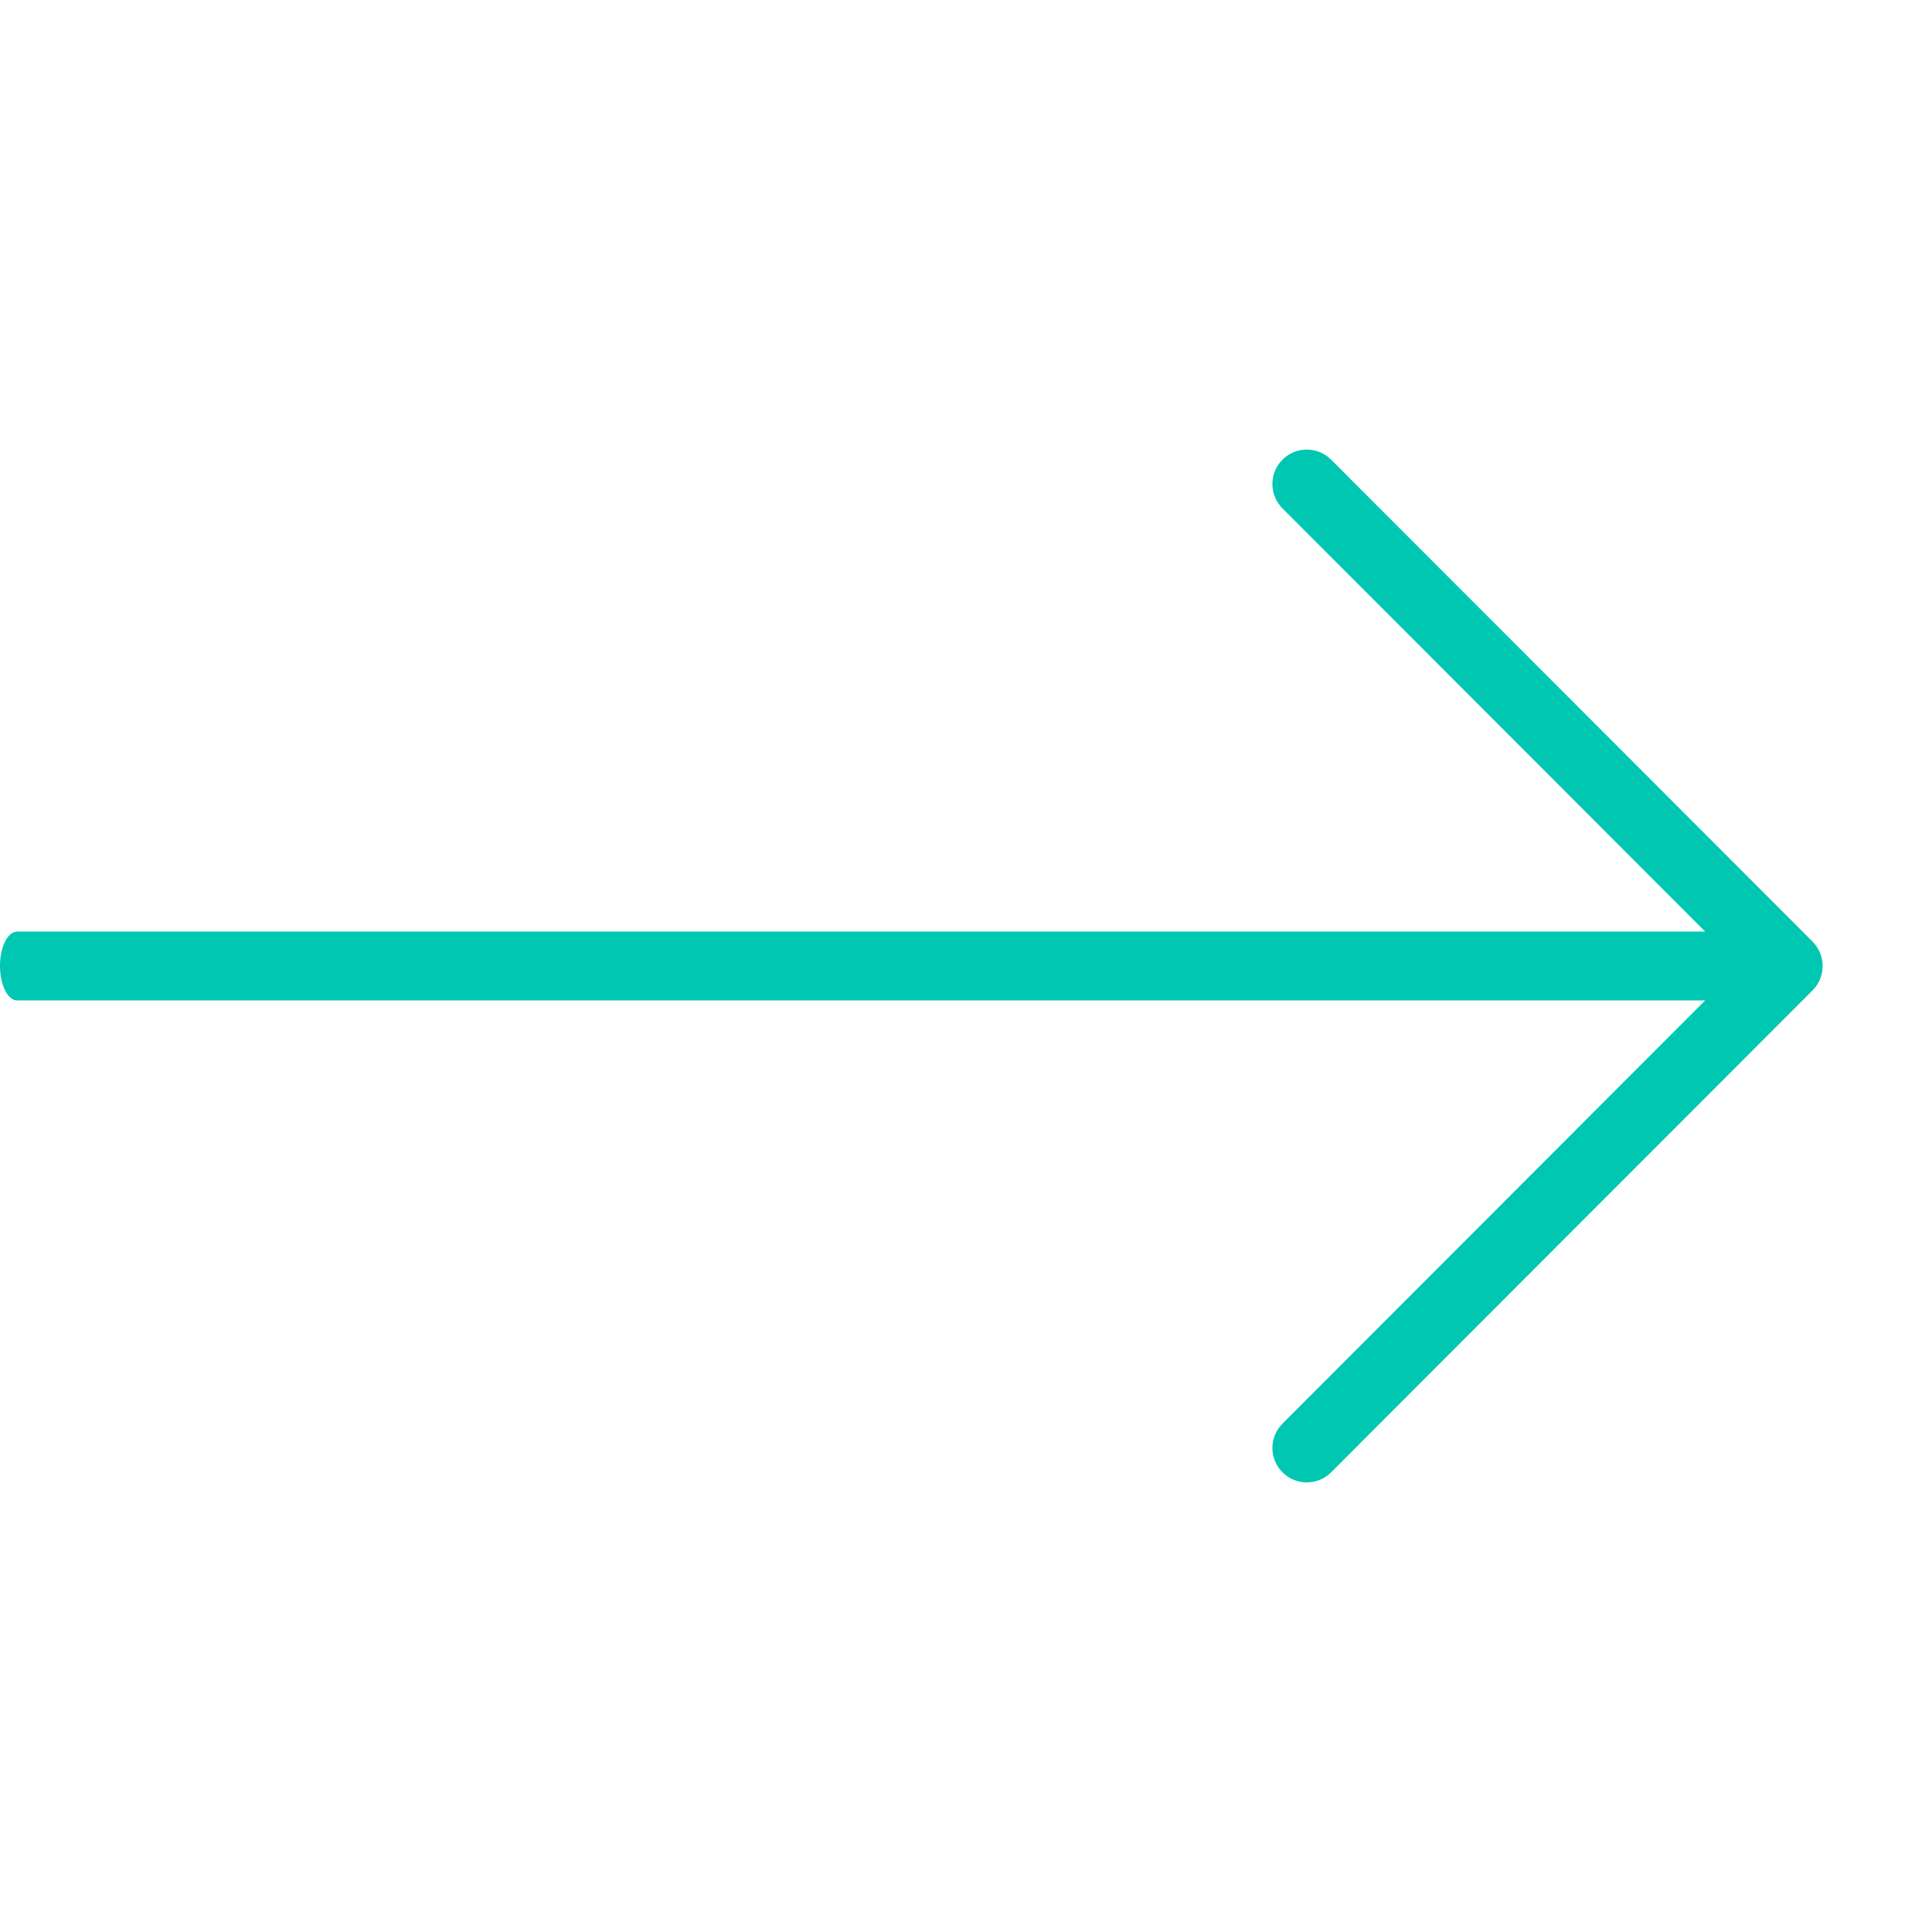 <svg xmlns="http://www.w3.org/2000/svg" width="53" height="53" viewBox="0 0 53 53">
    <g fill="none" fill-rule="evenodd">
        <g fill="#00C7B1">
            <g>
                <g>
                    <g>
                        <path d="M36.427 12.531l.09.079 13.207 13.222c.34.34.366.876.078 1.247l-.078.089L36.516 40.39c-.368.369-.966.369-1.334 0-.34-.34-.366-.876-.079-1.247l.079-.089 11.595-11.61H.472c-.26 0-.472-.422-.472-.944 0-.464.167-.85.387-.93l.085-.014h46.306l-11.596-11.61c-.34-.34-.366-.877-.079-1.247l.079-.089c.34-.34.875-.367 1.245-.079z" transform="translate(-1453 -538) translate(279 277) translate(1139 255) translate(35 6)"/>
                    </g>
                </g>
            </g>
        </g>
    </g>
</svg>
